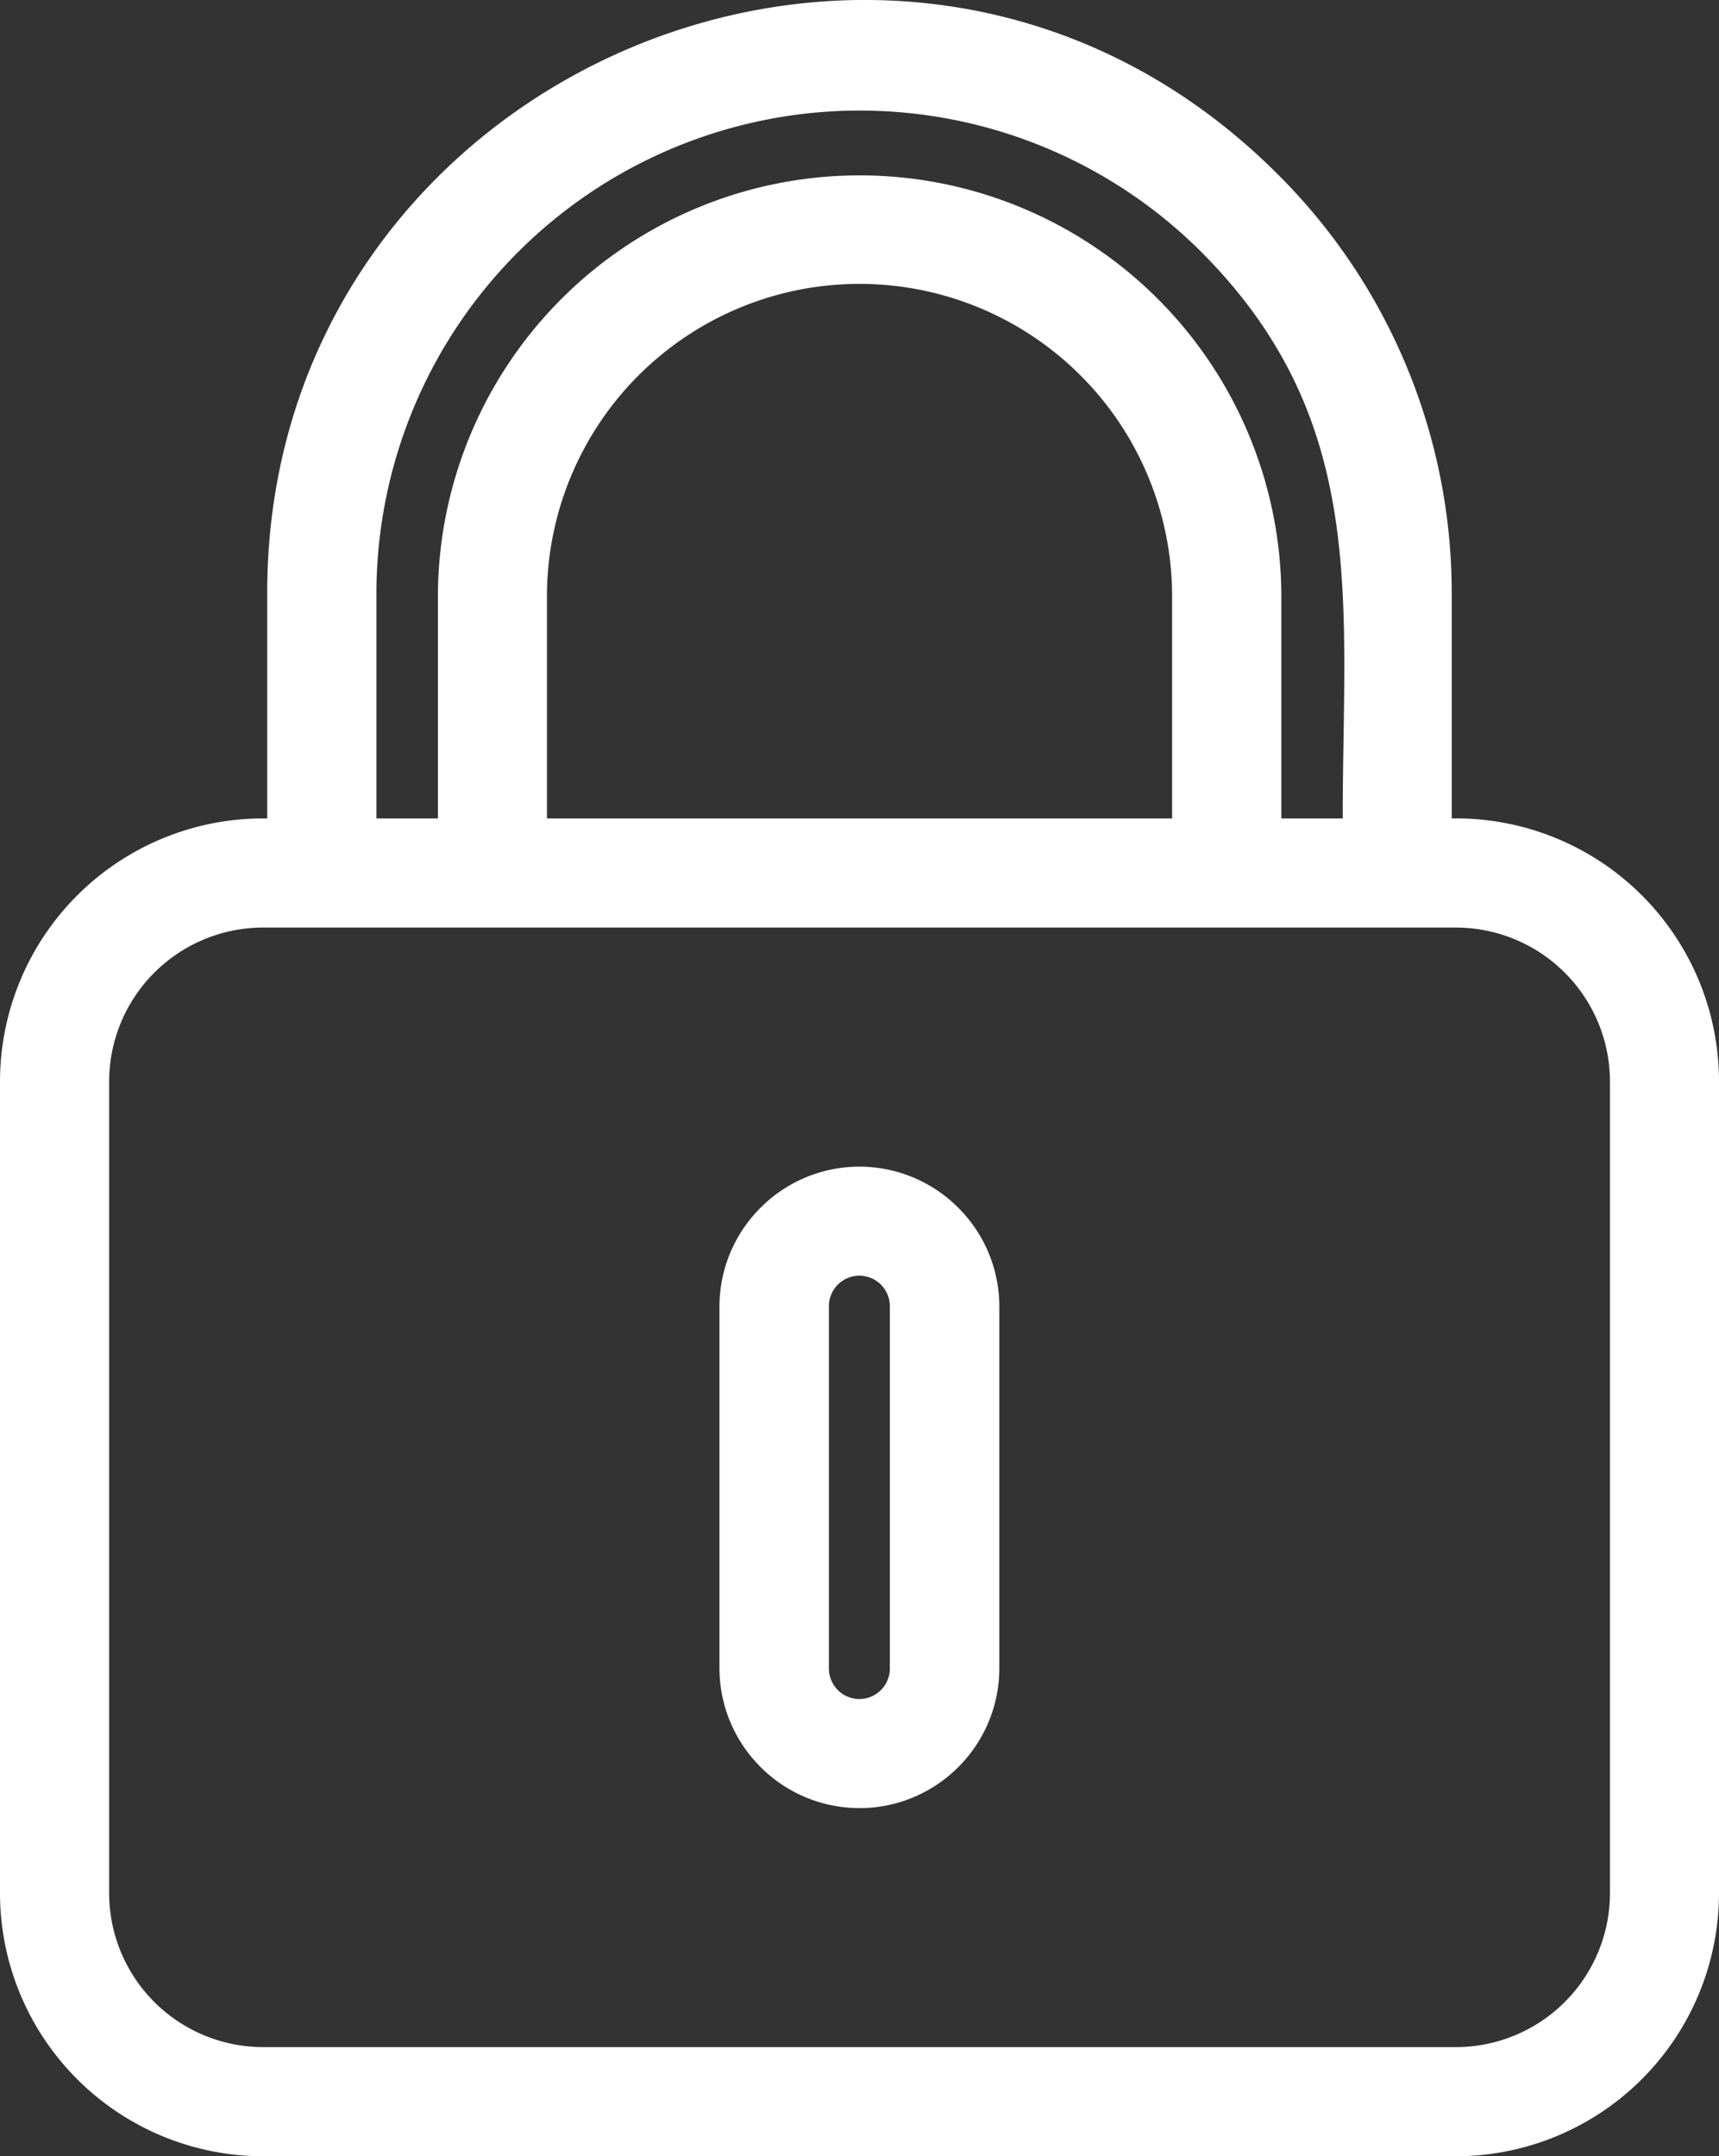 <svg id="Raggruppa_2137" data-name="Raggruppa 2137" xmlns="http://www.w3.org/2000/svg" xmlns:xlink="http://www.w3.org/1999/xlink" width="34.936" height="43.814" viewBox="0 0 34.936 43.814">
  <rect x="0" y="0" width="34.936" height="43.814" fill="#333333" stroke="none"/>
  <defs>
    <clipPath id="clip-path">
      <rect id="Rettangolo_1088" data-name="Rettangolo 1088" width="34.936" height="43.815" fill="#fff"/>
    </clipPath>
  </defs>
  <g id="Raggruppa_1403" data-name="Raggruppa 1403" transform="translate(0 0)" clip-path="url(#clip-path)">
    <path id="Tracciato_23840" data-name="Tracciato 23840" d="M5.338,16.63h.093V12.042c0-10.6,12.921-16.119,20.538-8.5a12,12,0,0,1,3.535,8.5V16.63a5.346,5.346,0,0,1,5.432,5.338V38.477A5.351,5.351,0,0,1,29.6,43.815H5.338A5.351,5.351,0,0,1,0,38.477V21.968A5.35,5.35,0,0,1,5.338,16.63m12.13,20.111a2.836,2.836,0,0,0,2.008-.834l0,0A2.836,2.836,0,0,0,20.31,33.9V26.546a2.835,2.835,0,0,0-.836-2.006l0,0a2.835,2.835,0,0,0-4.016,0l0,0a2.835,2.835,0,0,0-.836,2.006V33.9a2.835,2.835,0,0,0,.836,2.006l0,0a2.832,2.832,0,0,0,2.008.834m-.44-2.4a.617.617,0,0,0,.879,0h0a.619.619,0,0,0,.18-.44V26.546a.62.62,0,0,0-.18-.44h0a.617.617,0,0,0-.879,0h0a.618.618,0,0,0-.18.44V33.9a.62.62,0,0,0,.18.44h0ZM7.65,16.63H8.9V12.042a8.571,8.571,0,0,1,17.141,0V16.63h1.248c0-4.434.548-8.088-2.885-11.521A9.823,9.823,0,0,0,7.65,12.042Zm3.466,0H23.821V12.042a6.353,6.353,0,0,0-12.705,0ZM29.6,18.848H5.338a3.132,3.132,0,0,0-3.12,3.12V38.477a3.132,3.132,0,0,0,3.12,3.12H29.6a3.132,3.132,0,0,0,3.12-3.12V21.968a3.133,3.133,0,0,0-3.121-3.12" transform="translate(0 0)" fill="#fff" fill-rule="evenodd"/>
  </g>
</svg>
